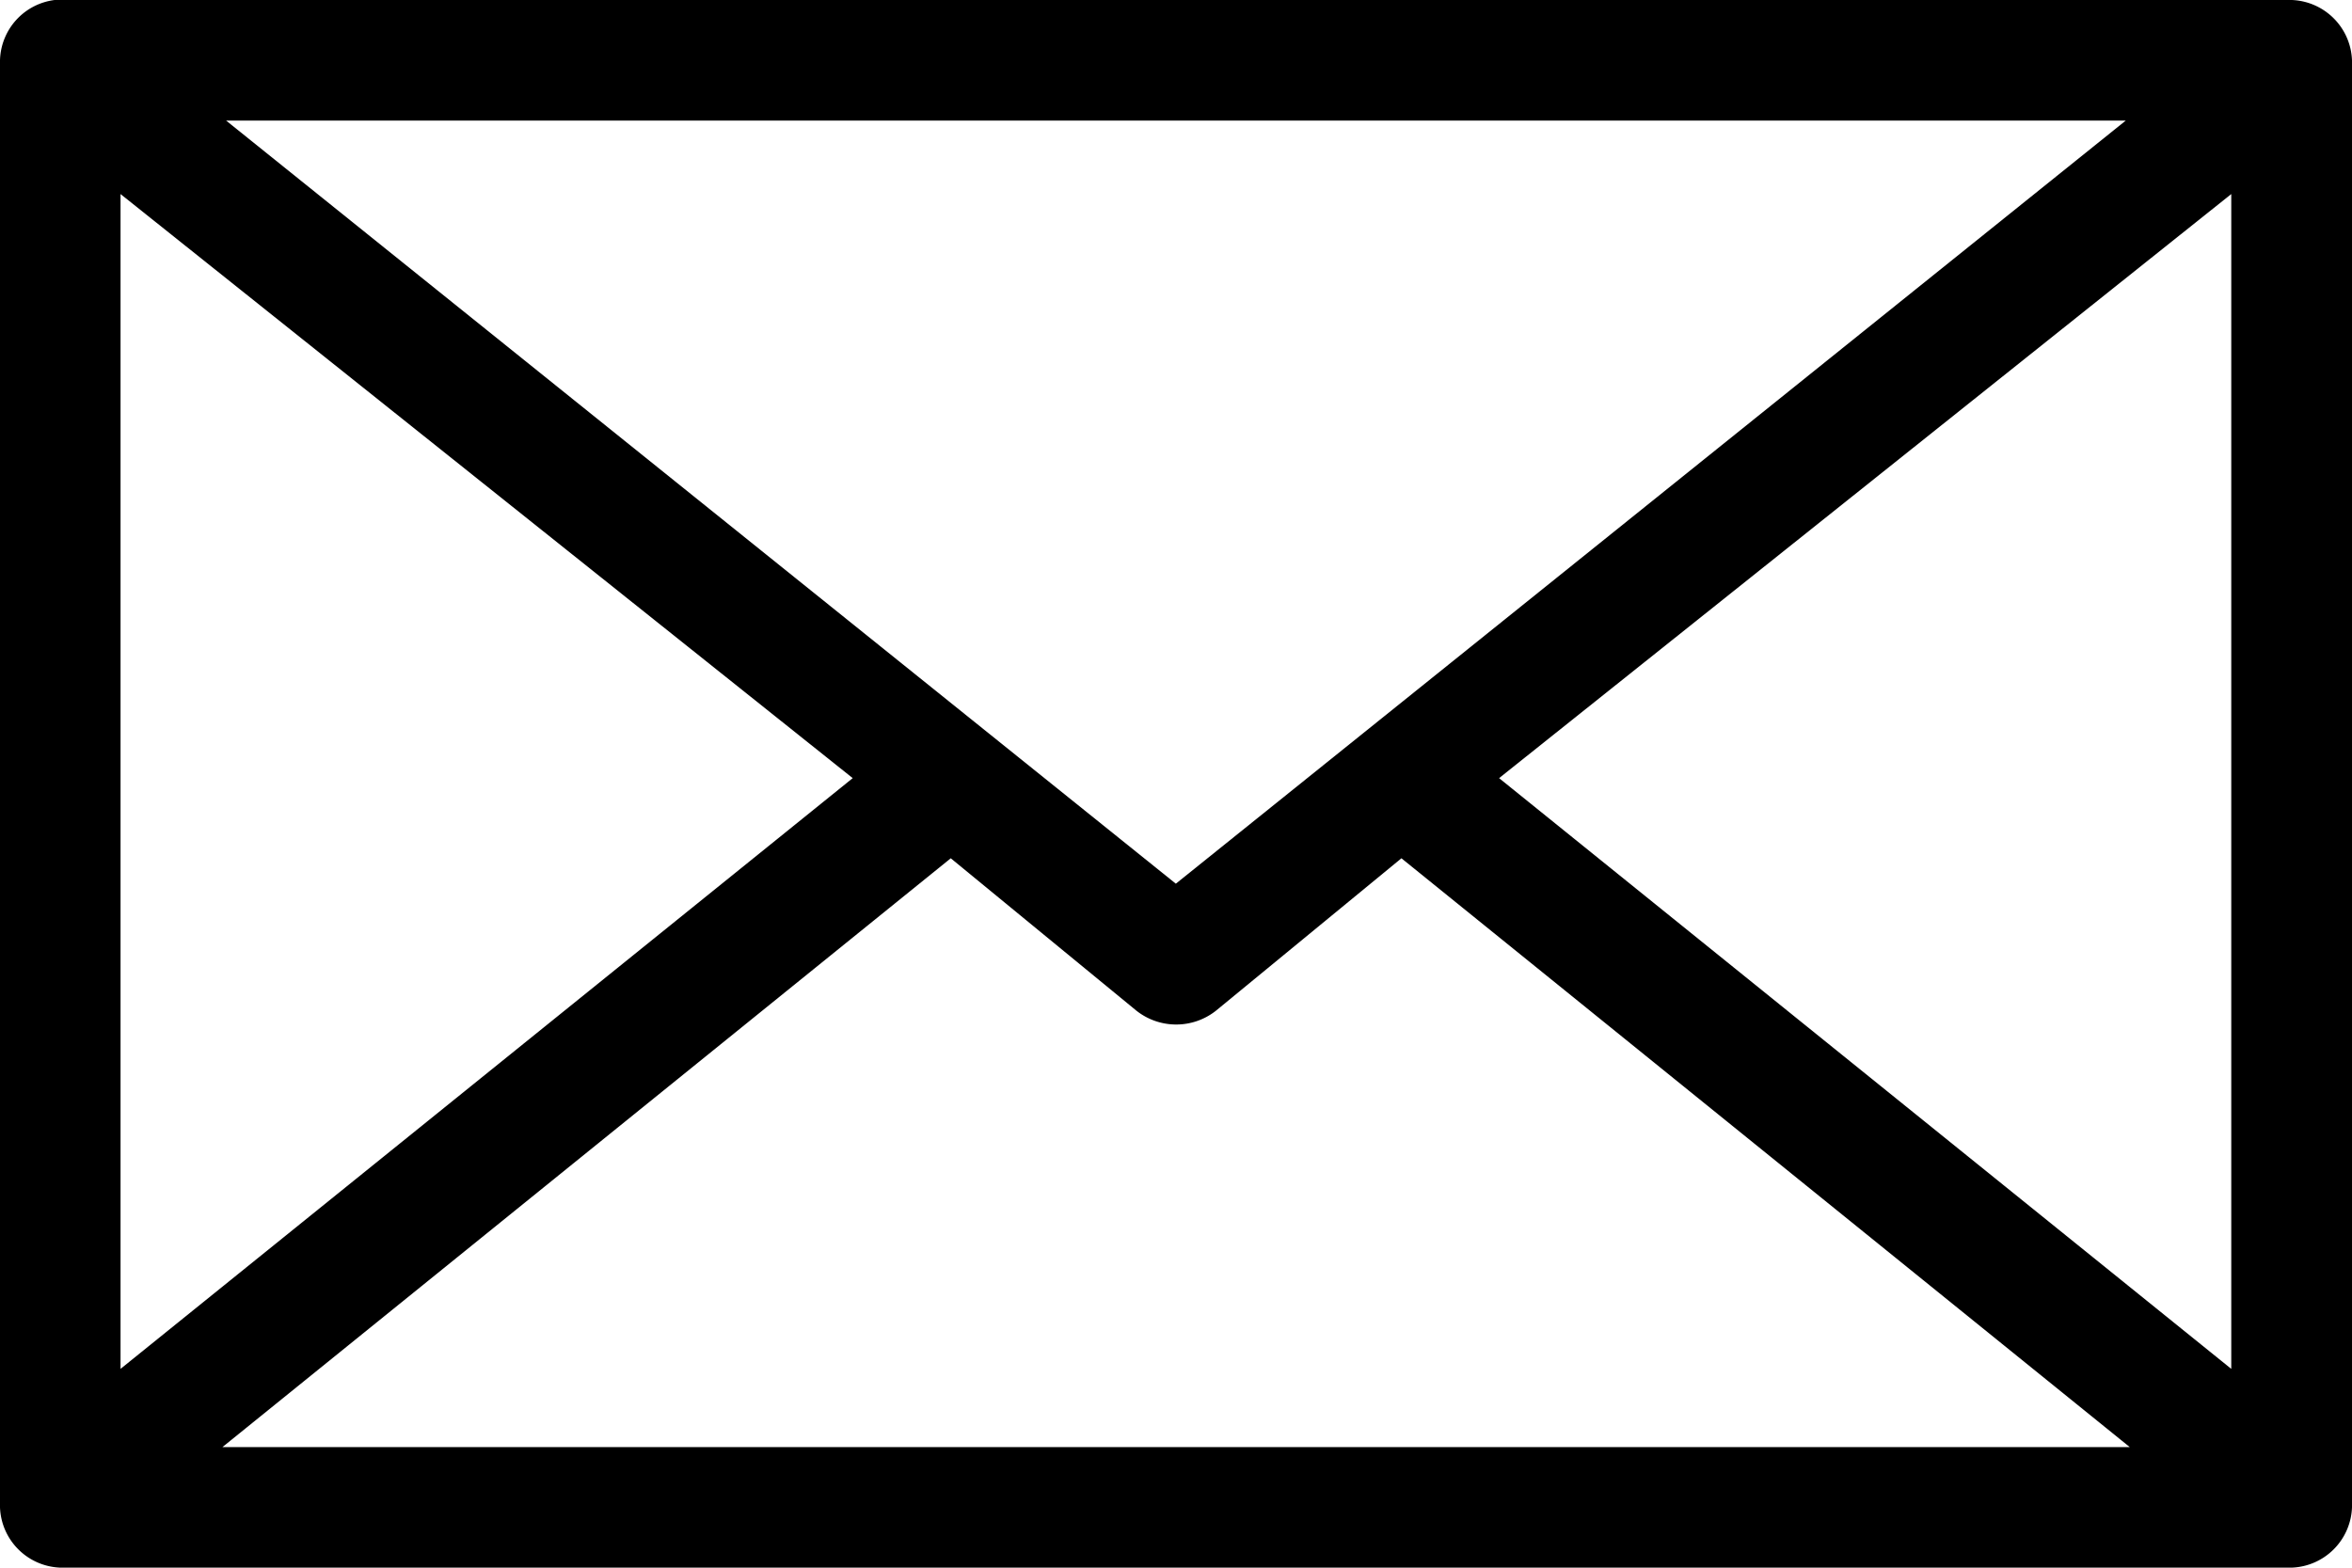 <svg id="Componente_15_1" data-name="Componente 15 – 1" xmlns="http://www.w3.org/2000/svg" width="36.001" height="24" viewBox="0 0 36.001 24">
  <path id="Trazado_21" data-name="Trazado 21" d="M132.438,134.4a.956.956,0,0,0-.836.923v22.154a.959.959,0,0,0,.923.923h34.155a.959.959,0,0,0,.923-.923V135.323a.959.959,0,0,0-.923-.923Zm2.625,1.846h29.077L149.6,147.929Zm-1.616,1.125,11.207,8.942-11.207,9.044Zm32.308,0v17.986l-11.207-9.044Zm-19.6,10.169L149,149.876a.982.982,0,0,0,1.211,0l2.842-2.336,11.149,9.015H135.006Z" transform="translate(-131.602 -134.4)"/>
</svg>
